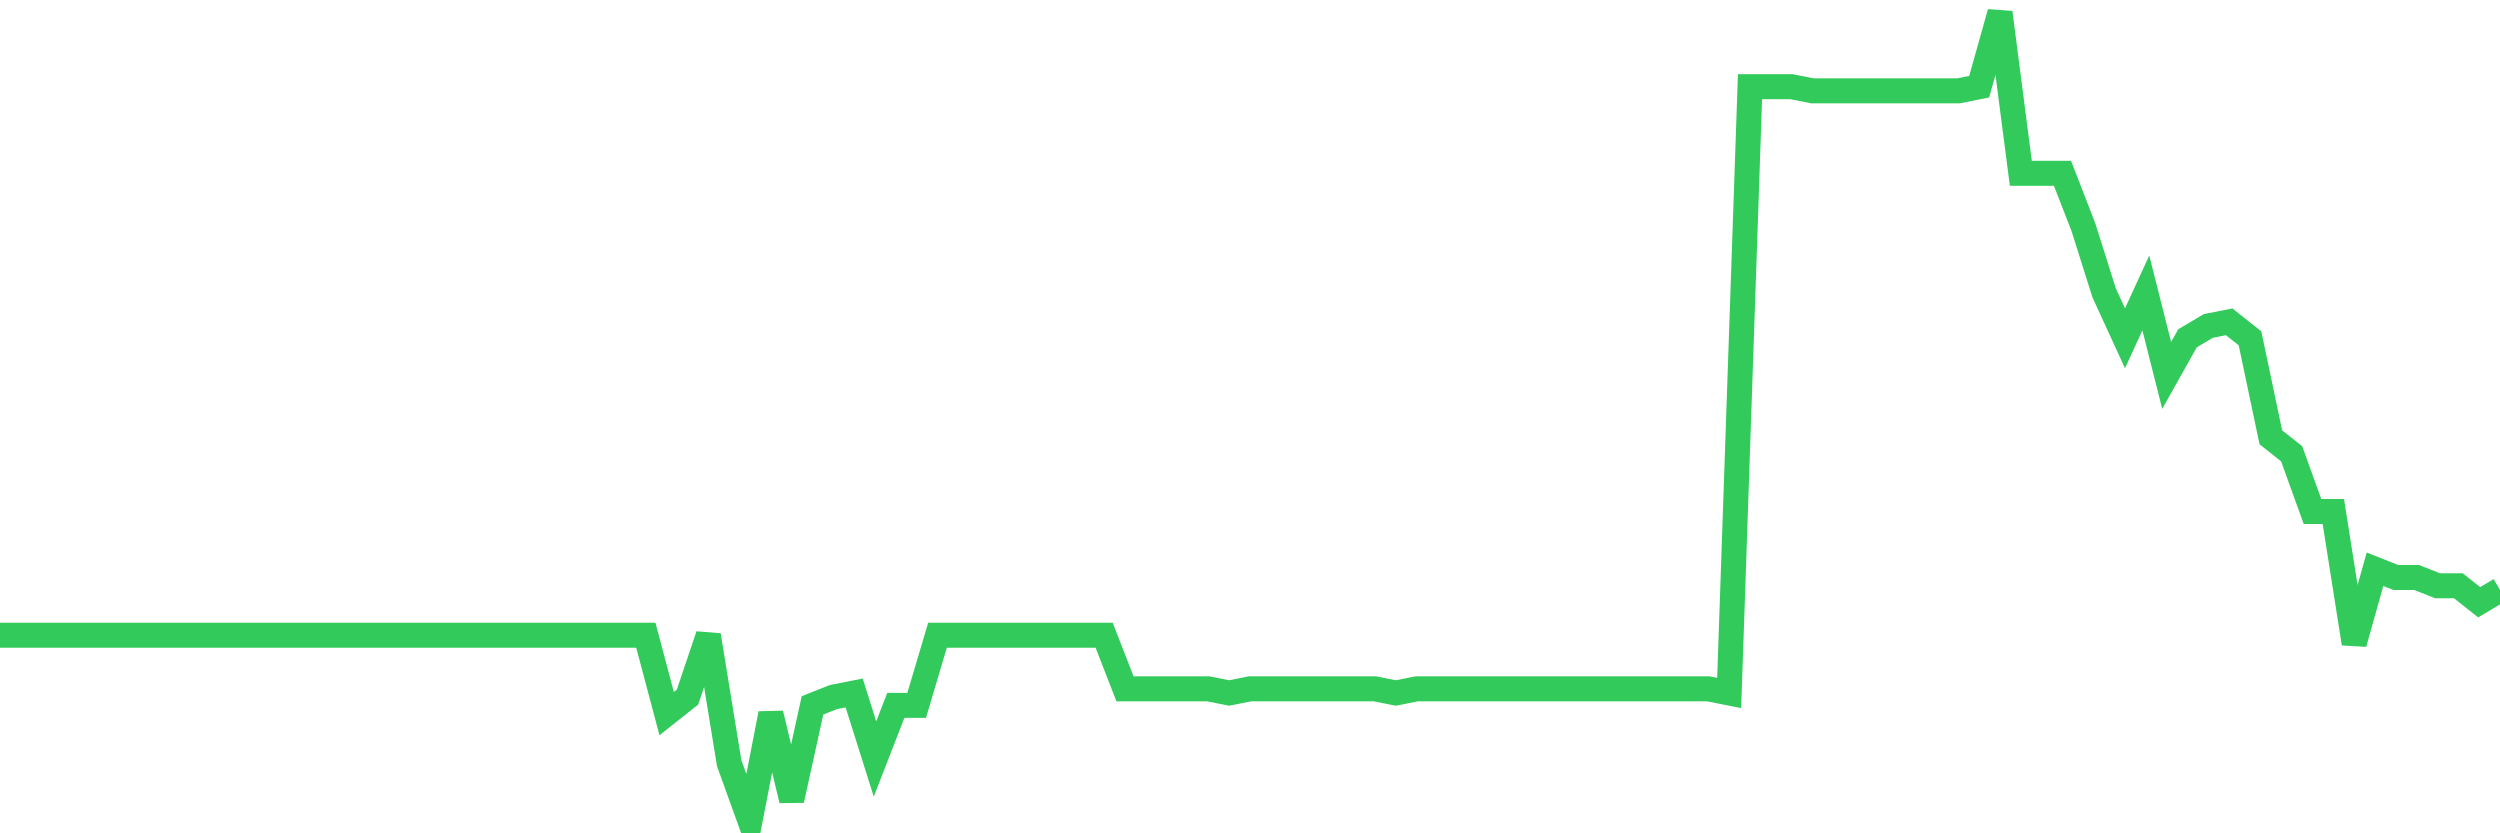 <svg
  xmlns="http://www.w3.org/2000/svg"
  xmlns:xlink="http://www.w3.org/1999/xlink"
  width="120"
  height="40"
  viewBox="0 0 120 40"
  preserveAspectRatio="none"
>
  <polyline
    points="0,30.492 1,30.492 2,30.492 3,30.492 4,30.492 5,30.492 6,30.492 7,30.492 8,30.492 9,30.492 10,30.492 11,30.492 12,30.492 13,30.492 14,30.492 15,30.492 16,30.492 17,30.492 18,30.492 19,30.492 20,30.492 21,30.492 22,30.492 23,30.492 24,30.492 25,30.492 26,30.492 27,30.492 28,30.492 29,30.492 30,30.492 31,30.492 32,34.253 33,33.461 34,30.492 35,36.629 36,39.4 37,34.253 38,38.41 39,33.857 40,33.461 41,33.263 42,36.431 43,33.857 44,33.857 45,30.492 46,30.492 47,30.492 48,30.492 49,30.492 50,30.492 51,30.492 52,30.492 53,30.492 54,33.065 55,33.065 56,33.065 57,33.065 58,33.065 59,33.263 60,33.065 61,33.065 62,33.065 63,33.065 64,33.065 65,33.065 66,33.065 67,33.263 68,33.065 69,33.065 70,33.065 71,33.065 72,33.065 73,33.065 74,33.065 75,33.065 76,33.065 77,33.065 78,33.065 79,33.065 80,33.065 81,33.065 82,33.065 83,33.263 84,4.163 85,4.163 86,4.163 87,4.361 88,4.361 89,4.361 90,4.361 91,4.361 92,4.361 93,4.361 94,4.361 95,4.163 96,0.6 97,8.32 98,8.32 99,8.32 100,10.894 101,14.061 102,16.239 103,14.061 104,18.02 105,16.239 106,15.645 107,15.447 108,16.239 109,20.99 110,21.782 111,24.553 112,24.553 113,30.888 114,27.324 115,27.72 116,27.72 117,28.116 118,28.116 119,28.908 120,28.314"
    fill="none"
    stroke="#32ca5b"
    stroke-width="1.2"
  >
  </polyline>
</svg>